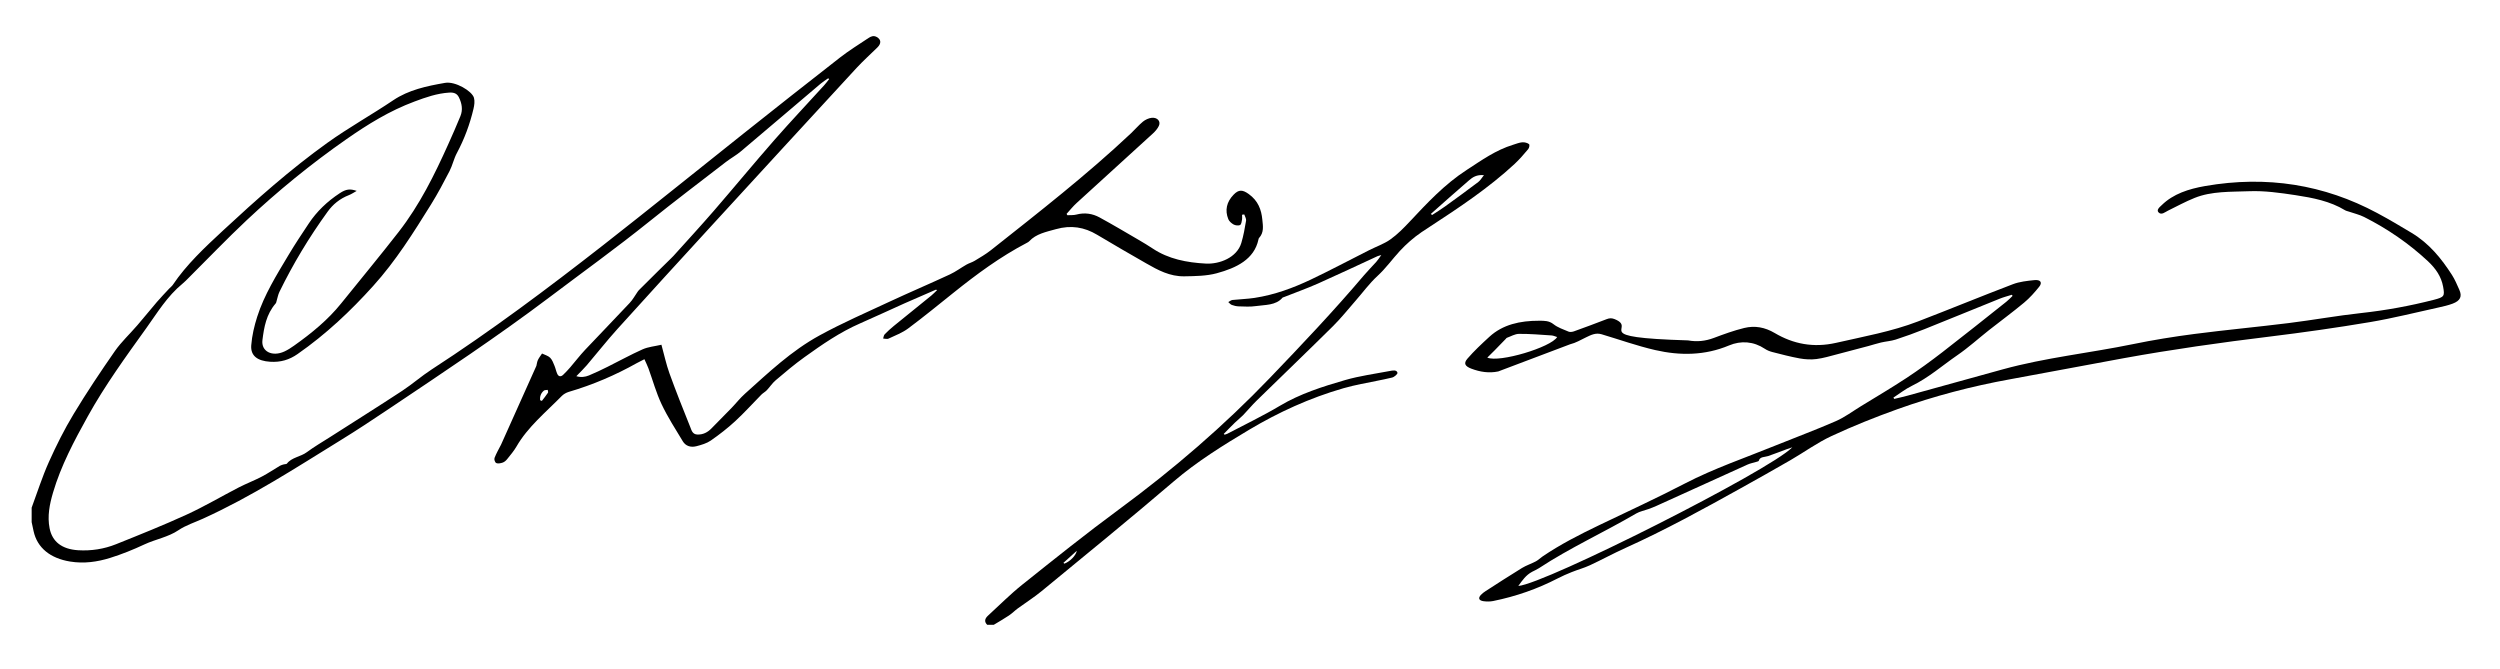 <?xml version="1.0" encoding="UTF-8"?>
<svg id="Camada_1" xmlns="http://www.w3.org/2000/svg" viewBox="0 0 1080 289">
  <path d="M233.32,172.88c.26.11.52.2.77.31.89-1.17,1.84-2.32,2.63-3.53.2-.3-.06-.81-.11-1.23-.55.09-1.29.02-1.63.3-1.38,1.15-1.8,2.6-1.67,4.16M231.72,158.04c.2-.84.29-1.73.66-2.53.47-.98,1.18-1.87,1.78-2.79,1.21.59,2.7.99,3.53,1.85.94.96,1.36,2.31,1.88,3.52.47,1.13.67,2.35,1.19,3.46.51,1.1,1.48,1.37,2.51.38,1.07-1.03,2.1-2.11,3.06-3.23,2.17-2.52,4.16-5.15,6.45-7.58,6.36-6.77,12.88-13.43,19.22-20.22,1.37-1.45,2.3-3.21,3.43-4.83.21-.3.43-.59.7-.85,2.72-2.71,5.43-5.41,8.16-8.11,1.86-1.84,3.72-3.65,5.58-5.48.35-.34.72-.69,1.05-1.06,5.82-6.48,11.74-12.89,17.41-19.44,8.83-10.21,17.38-20.58,26.28-30.74,6.95-7.93,14.25-15.64,21.36-23.47.8-.88,1.5-1.83,2.24-2.76-.15-.11-.3-.22-.45-.33-1.11.78-2.29,1.51-3.31,2.38-11.48,9.72-22.9,19.5-34.42,29.2-1.97,1.66-4.36,2.97-6.42,4.55-11.1,8.56-22.29,17.04-33.18,25.79-14.07,11.31-28.84,21.93-43.3,32.85-22.2,16.74-45.56,32.23-68.84,47.84-7,4.69-14.04,9.37-21.27,13.81-19.29,11.9-38.24,24.24-59.37,33.83-3.55,1.61-7.44,2.85-10.53,4.95-4.45,3.01-9.94,3.92-14.74,6.16-4.76,2.23-9.72,4.24-14.82,5.83-5.52,1.72-11.25,2.55-17.28,1.57-8.54-1.39-14.21-5.91-15.78-13.15-.28-1.29-.55-2.59-.83-3.88v-6.24c2.45-6.59,4.55-13.28,7.44-19.73,3.16-7.05,6.64-14.03,10.7-20.74,5.58-9.24,11.62-18.28,17.85-27.23,2.76-3.94,6.48-7.4,9.69-11.13,2.85-3.3,5.56-6.69,8.4-10,1.7-1.98,3.54-3.87,5.33-5.81.5-.55,1.16-1,1.56-1.6,5.88-8.76,13.81-16.18,21.77-23.56,14.27-13.24,28.87-26.24,45.04-37.84,9.09-6.52,19.12-12.1,28.46-18.39,6.64-4.46,14.36-6.1,22.36-7.49,4.39-.77,11.66,3.54,12.48,6.47.41,1.49.15,3.21-.21,4.75-1.55,6.58-3.88,12.94-7.17,19.09-1.34,2.5-1.88,5.29-3.18,7.81-2.51,4.86-5.08,9.71-7.99,14.4-7.57,12.15-15.17,24.36-25.05,35.28-9.65,10.7-20.25,20.75-32.62,29.36-3.52,2.46-7.29,3.62-11.86,3.32-5.41-.35-8.49-2.54-8.14-7.11.32-4.16,1.3-8.34,2.59-12.38,3-9.4,8.36-18.01,13.53-26.65,2.76-4.63,5.78-9.16,8.79-13.68,3.4-5.09,7.87-9.42,13.34-13,2.73-1.79,4.4-1.98,7.31-.99-1.24.68-2.23,1.38-3.35,1.82-4,1.55-6.96,4.04-9.21,7.16-8.04,11.09-14.97,22.65-20.84,34.67-.58,1.21-.79,2.55-1.19,3.83-.12.39-.15.83-.42,1.14-4.07,4.71-5.02,10.28-5.71,15.8-.63,4.97,4.24,7.37,9.49,4.95,1.48-.69,2.86-1.58,4.16-2.51,7.62-5.39,14.7-11.22,20.32-18.21,8.29-10.3,16.76-20.5,24.86-30.91,9.16-11.77,15.51-24.73,21.42-37.85,1.82-4.04,3.6-8.09,5.27-12.18,1.11-2.73.67-5.43-.63-8.09-.8-1.66-2.1-2.21-4.15-2.09-5.35.34-10.18,2.04-15,3.84-10.86,4.04-20.28,9.9-29.38,16.24-15.42,10.74-29.75,22.47-43.12,35.01-8.67,8.14-16.82,16.69-25.22,25.04-.79.79-1.57,1.61-2.45,2.33-6.76,5.54-10.97,12.65-15.76,19.31-8.92,12.41-17.9,24.82-25.22,38-5.95,10.71-11.67,21.49-15.06,33.03-1.49,5.06-2.51,10.17-1.48,15.42,1.14,5.81,5.33,9.04,12.31,9.48,5.72.35,11.23-.54,16.34-2.58,10.28-4.12,20.6-8.25,30.6-12.83,7.72-3.54,14.94-7.84,22.45-11.71,3.25-1.67,6.75-3,9.99-4.7,2.72-1.42,5.21-3.13,7.84-4.68.49-.29,1.1-.42,1.66-.59.44-.13,1.15-.09,1.33-.33,2.03-2.69,5.95-2.96,8.58-4.92,3.18-2.35,6.68-4.4,10.06-6.55,10.4-6.66,20.88-13.23,31.18-19.99,4.41-2.9,8.3-6.36,12.73-9.23,25.82-16.76,50.14-35,74.03-53.65,20.42-15.96,40.48-32.22,60.75-48.31,13.79-10.94,27.6-21.88,41.52-32.71,3.9-3.04,8.21-5.72,12.4-8.5.99-.65,2.16-1.22,3.56-.43,1.94,1.1,2.05,2.79.22,4.57-2.99,2.93-6.13,5.76-8.95,8.8-20.94,22.72-41.85,45.47-62.72,68.24-13.59,14.83-27.18,29.67-40.64,44.59-4.59,5.09-8.78,10.44-13.21,15.63-1.35,1.58-2.89,3.04-4.48,4.69,1.91.61,3.79.36,5.45-.32,2.76-1.13,5.41-2.43,8.06-3.74,5.06-2.51,9.97-5.24,15.15-7.55,2.38-1.06,5.26-1.31,8.1-1.97,1.22,4.43,2.07,8.48,3.47,12.36,2.83,7.83,5.92,15.58,9.03,23.32.51,1.27.9,3.04,3.05,3.11,2.46.09,4.43-.99,5.99-2.57,2.92-2.96,5.85-5.9,8.73-8.89,1.98-2.05,3.7-4.29,5.85-6.2,10.08-9.02,19.87-18.43,32.28-25.21,9.72-5.31,20.06-9.83,30.22-14.56,8.6-4,17.38-7.74,25.99-11.74,2.54-1.18,4.75-2.86,7.18-4.24,1.11-.63,2.46-.99,3.54-1.65,2.38-1.44,4.82-2.86,6.95-4.54,20.75-16.42,41.66-32.71,60.66-50.62,1.73-1.63,3.23-3.44,5.09-4.97.99-.8,2.47-1.51,3.8-1.64,2.48-.24,4,1.59,3.04,3.53-.57,1.2-1.54,2.32-2.58,3.27-10.94,10.01-21.96,19.97-32.89,29.98-1.6,1.45-2.92,3.13-4.37,4.71.11.2.22.39.33.59,1.29-.08,2.66.05,3.87-.27,3.61-.97,6.99-.43,10.01,1.21,5.73,3.13,11.32,6.45,16.93,9.72,2.08,1.22,4.14,2.45,6.12,3.77,6.74,4.48,14.63,6.04,22.93,6.47,5.83.3,13.38-2.55,15.29-8.91.95-3.17,1.52-6.43,2.06-9.66.13-.84-.51-1.78-.79-2.67-.32.05-.63.1-.95.14,0,.74.11,1.49-.03,2.21-.15.79-.25,1.91-.86,2.25-.63.33-2.05.15-2.76-.25-.96-.54-1.93-1.41-2.29-2.31-1.55-3.84-.73-7.45,2.28-10.56,2.23-2.32,3.91-2.19,6.56-.28,4.06,2.92,5.45,6.78,5.86,11.05.27,2.76.8,5.55-1.46,7.98-.15.16-.18.43-.23.66-1.85,8.51-9.45,12.2-18.01,14.53-4.38,1.19-9.29,1.24-13.98,1.32-6.3.11-11.45-2.71-16.46-5.58-7.12-4.09-14.24-8.17-21.25-12.38-5.51-3.3-11.26-4.25-17.79-2.41-4.24,1.19-8.57,2.02-11.5,5.2-.25.27-.59.48-.95.66-11.64,6.08-21.86,13.66-31.75,21.58-6.5,5.2-12.93,10.47-19.64,15.47-2.46,1.83-5.59,3.03-8.49,4.39-.58.28-1.53-.02-2.31-.05.22-.62.25-1.38.7-1.85,1.2-1.24,2.52-2.43,3.88-3.55,5.41-4.41,10.87-8.78,16.27-13.18.87-.71,1.62-1.53,2.48-2.35-.33-.11-.5-.2-.57-.16-4.5,1.95-9.01,3.88-13.49,5.88-6.39,2.85-12.71,5.83-19.13,8.63-8.88,3.87-16.52,9.19-24.07,14.6-4.36,3.12-8.42,6.56-12.46,9.99-1.5,1.27-2.54,2.93-3.87,4.33-.67.71-1.65,1.21-2.33,1.9-3.77,3.81-7.32,7.79-11.28,11.44-3.25,3-6.84,5.8-10.57,8.39-1.72,1.2-4.05,1.89-6.23,2.45-2.52.65-4.67-.14-5.86-2.12-3.19-5.28-6.56-10.51-9.16-16.01-2.37-5.01-3.81-10.33-5.69-15.51-.46-1.25-1.08-2.46-1.74-3.95-1.26.65-2.31,1.15-3.3,1.7-9.2,5.16-18.95,9.36-29.39,12.42-1.1.33-2.23.99-2.98,1.74-6.92,7.04-14.78,13.47-19.6,21.87-1.1,1.9-2.59,3.65-4,5.41-.49.61-1.16,1.24-1.92,1.51-.86.31-2.17.55-2.82.21-.59-.32-.98-1.58-.73-2.23.76-1.96,1.84-3.83,2.81-5.72"/>
  <path d="M459.4,243.16c.13.11.28.23.41.34,2.29-.84,4.97-3.41,5.38-5.58-2.17,1.96-3.98,3.6-5.79,5.23M618.12,92.42c.18.16.37.31.55.46,1.88-1.22,3.8-2.4,5.6-3.7,4.82-3.48,9.62-6.98,14.35-10.56.92-.7,1.46-1.75,2.44-2.95-3.15-.3-4.91.92-6.38,2.18-5.6,4.79-11.05,9.71-16.56,14.57M426.47,269.92c-1.43-1.43-.97-2.76.37-3.98,4.91-4.49,9.57-9.2,14.81-13.39,13.81-11.02,27.59-22.08,41.9-32.61,23.56-17.34,45.29-36.11,64.97-56.61,13.99-14.57,27.84-29.21,40.78-44.47,1.66-1.96,3.54-3.81,5.25-5.74.74-.83,1.31-1.75,2.17-2.93-.78.23-1.27.31-1.68.5-8.57,3.94-17.08,7.98-25.71,11.82-4.8,2.12-9.82,3.92-14.73,5.86-.19.07-.45.1-.55.22-2.88,3.43-7.52,3.04-11.61,3.65-2.38.36-4.9.17-7.36.11-.99-.03-2.03-.28-2.94-.62-.6-.23-1.02-.8-1.52-1.23.6-.32,1.17-.84,1.8-.91,3.18-.35,6.41-.42,9.55-.9,8.7-1.33,16.71-4.31,24.34-7.93,8.5-4.04,16.75-8.44,25.13-12.67,3.07-1.55,6.5-2.74,9.2-4.66,3.09-2.19,5.72-4.9,8.25-7.58,7.57-8.05,15.02-16.15,24.79-22.48,6.34-4.1,12.4-8.52,20.06-10.86,1.28-.39,2.56-.93,3.88-1.04.96-.08,2.23.24,2.9.78.38.31.13,1.61-.33,2.16-1.85,2.21-3.74,4.41-5.88,6.41-11.05,10.25-23.86,18.8-36.8,27.23-1.14.75-2.29,1.47-3.4,2.24-3.5,2.4-6.57,5.1-9.39,8.14-3.26,3.53-5.98,7.4-9.6,10.74-3.58,3.29-6.38,7.18-9.55,10.79-3.21,3.66-6.22,7.47-9.72,10.94-10.9,10.8-22.01,21.45-33,32.19-2.05,2-3.84,4.2-5.82,6.25-1.11,1.14-2.42,2.13-3.56,3.25-1.64,1.59-3.21,3.22-4.81,4.85.12.11.24.23.36.34.39-.13.83-.22,1.19-.4,7.59-3.99,15.38-7.72,22.67-12.06,8.67-5.18,18.39-8.29,28.23-11.14,6.23-1.8,12.83-2.68,19.28-3.91,1.21-.23,2.94-.62,3.32.74.14.55-1.35,1.87-2.34,2.1-4.45,1.07-8.99,1.85-13.48,2.79-2.51.53-5.01,1.1-7.46,1.8-14.65,4.21-28.18,10.44-40.71,17.9-11.39,6.79-22.66,13.81-32.59,22.3-18.76,16.06-38.02,31.71-57.15,47.47-3.21,2.65-6.85,4.94-10.25,7.43-1.34.98-2.47,2.16-3.86,3.09-2.11,1.42-4.36,2.69-6.55,4.02h-2.87Z"/>
  <path d="M642.52,154.49c5.13,2.28,27.55-4.46,30.17-8.89-.82-.24-1.61-.64-2.42-.69-4.68-.31-9.37-.72-14.05-.68-1.77,0-3.54,1.1-5.29,1.72-.16.06-.26.26-.38.39-1.63,1.68-3.25,3.37-4.89,5.03-.99.99-1.99,1.97-3.14,3.11M774.26,193.24c-.86.29-1.72.57-2.57.88-2.62.97-5.21,1.99-7.86,2.9-1.49.51-3.53.16-4.06,2.07-.06.2-.68.32-1.05.44-1.27.39-2.64.64-3.83,1.18-13.11,5.91-26.19,11.88-39.29,17.82-1.14.52-2.32.97-3.51,1.4-1.73.63-3.68.99-5.2,1.87-13.84,8.1-28.74,14.88-42.06,23.65-.91.6-1.97,1.03-2.95,1.56-2.71,1.45-4.22,3.7-5.98,6.13,11.78-.98,108.52-49.79,118.36-59.89M647.25,160.46c-3.97.84-7.87.23-11.59-1.18-2.76-1.05-3.51-2.27-1.74-4.33,2.87-3.33,6.18-6.41,9.49-9.45,5.77-5.31,13.27-6.96,21.5-6.94,2.24,0,4.28-.04,6.21,1.5,1.79,1.43,4.26,2.26,6.52,3.21.59.25,1.58.12,2.25-.11,4.76-1.72,9.52-3.47,14.23-5.3,1.23-.48,2.22-.48,3.43.02,10.13,4.1-12.32,7.85,31.67,9.17,3.9.7,7.51.31,11.15-1.06,4.29-1.61,8.63-3.2,13.12-4.3,4.64-1.13,8.99-.3,13.15,2.16,8.02,4.75,16.74,6.49,26.58,4.25,11.92-2.73,24.04-4.89,35.33-9.23,13.73-5.27,27.28-10.86,41.01-16.09,2.84-1.09,6.16-1.45,9.31-1.77,2.61-.27,3.54,1.03,2.06,2.86-1.95,2.42-4.06,4.82-6.52,6.87-4.9,4.09-10.11,7.9-15.15,11.87-4.59,3.63-8.89,7.55-13.76,10.89-6.48,4.46-12.28,9.63-19.62,13.21-2.85,1.39-5.3,3.36-7.93,5.06.12.19.24.38.35.56,1.92-.46,3.86-.87,5.75-1.4,13.75-3.76,27.46-7.6,41.19-11.38,18.41-5.06,37.52-7.04,56.19-10.88,8.73-1.8,17.6-3.23,26.5-4.39,13.56-1.76,27.2-3.02,40.77-4.71,10.46-1.3,20.83-3.19,31.3-4.33,10.68-1.17,21.1-3.08,31.37-5.71,4.62-1.19,4.79-1.62,4.05-5.7-.78-4.34-3.21-7.88-6.66-11.08-8.06-7.49-17.21-13.84-27.48-19.02-2.01-1.01-4.36-1.55-6.55-2.31-.56-.19-1.21-.31-1.68-.6-6.4-3.9-13.89-5.37-21.39-6.51-6.63-1-13.45-1.97-20.11-1.7-7.87.31-16.09-.09-23.52,2.91-3.98,1.6-7.7,3.65-11.52,5.52-1.26.62-2.7,1.95-3.93.8-1.2-1.12.35-2.32,1.32-3.25,4.95-4.84,11.59-6.97,18.72-8.22,26.63-4.63,51.39-.63,74.3,11.65,5.07,2.72,10,5.63,14.89,8.58,7.76,4.68,12.92,11.19,17.4,18.12,1.31,2.03,2.22,4.26,3.2,6.43,1.32,2.91.47,4.78-2.9,6.04-1.92.72-3.98,1.19-6.03,1.64-9.89,2.16-19.72,4.66-29.73,6.34-14.31,2.41-28.72,4.46-43.17,6.23-21.15,2.57-42.21,5.55-63.1,9.34-16.34,2.97-32.63,6.12-48.97,9.08-16.72,3.02-33,7.3-48.72,12.92-9.72,3.48-19.32,7.33-28.56,11.63-6.26,2.91-11.77,6.96-17.71,10.4-7.09,4.09-14.25,8.12-21.43,12.11-16.31,9.07-32.67,18.07-49.92,25.85-5.21,2.35-10.18,5.08-15.36,7.48-2.49,1.16-5.23,1.89-7.81,2.93-2.09.83-4.15,1.74-6.13,2.76-8.69,4.49-17.97,7.75-27.86,9.75-1.29.26-2.74.25-4.06.08-2.05-.27-2.5-1.31-1.24-2.69.57-.63,1.31-1.19,2.06-1.67,5.21-3.35,10.41-6.74,15.72-9.99,1.85-1.13,4.05-1.84,5.99-2.87,1.07-.57,1.91-1.44,2.91-2.12,7.63-5.19,15.99-9.45,24.48-13.53,12.4-5.94,24.92-11.71,37.06-18.01,12.56-6.52,26.18-11.13,39.37-16.5,8.59-3.49,17.35-6.72,25.8-10.42,3.89-1.7,7.27-4.27,10.87-6.47,6.55-4.02,13.2-7.93,19.59-12.14,5.38-3.54,10.56-7.32,15.6-11.21,9.28-7.16,18.4-14.48,27.56-21.74.99-.78,1.82-1.69,2.72-2.54-.11-.16-.23-.32-.34-.48-1.76.56-3.59,1.02-5.28,1.71-10.84,4.36-21.63,8.81-32.48,13.15-4.07,1.63-8.21,3.12-12.41,4.49-2.01.65-4.25.78-6.34,1.27-1.82.42-3.58,1.02-5.39,1.5-4.53,1.22-9.07,2.43-13.63,3.6-2.93.76-5.86,1.66-8.87,2.04-2.35.3-4.9.15-7.24-.27-3.99-.72-7.89-1.76-11.81-2.76-1.16-.3-2.32-.77-3.26-1.41-4.81-3.21-10.32-3.6-15.43-1.44-10.45,4.38-21.14,4.47-31.92,2-7.86-1.81-15.43-4.52-23.13-6.82-2.56-.77-4.59.29-6.69,1.3-2.27,1.1-4.51,2.44-6.96,3.03"/>
</svg>